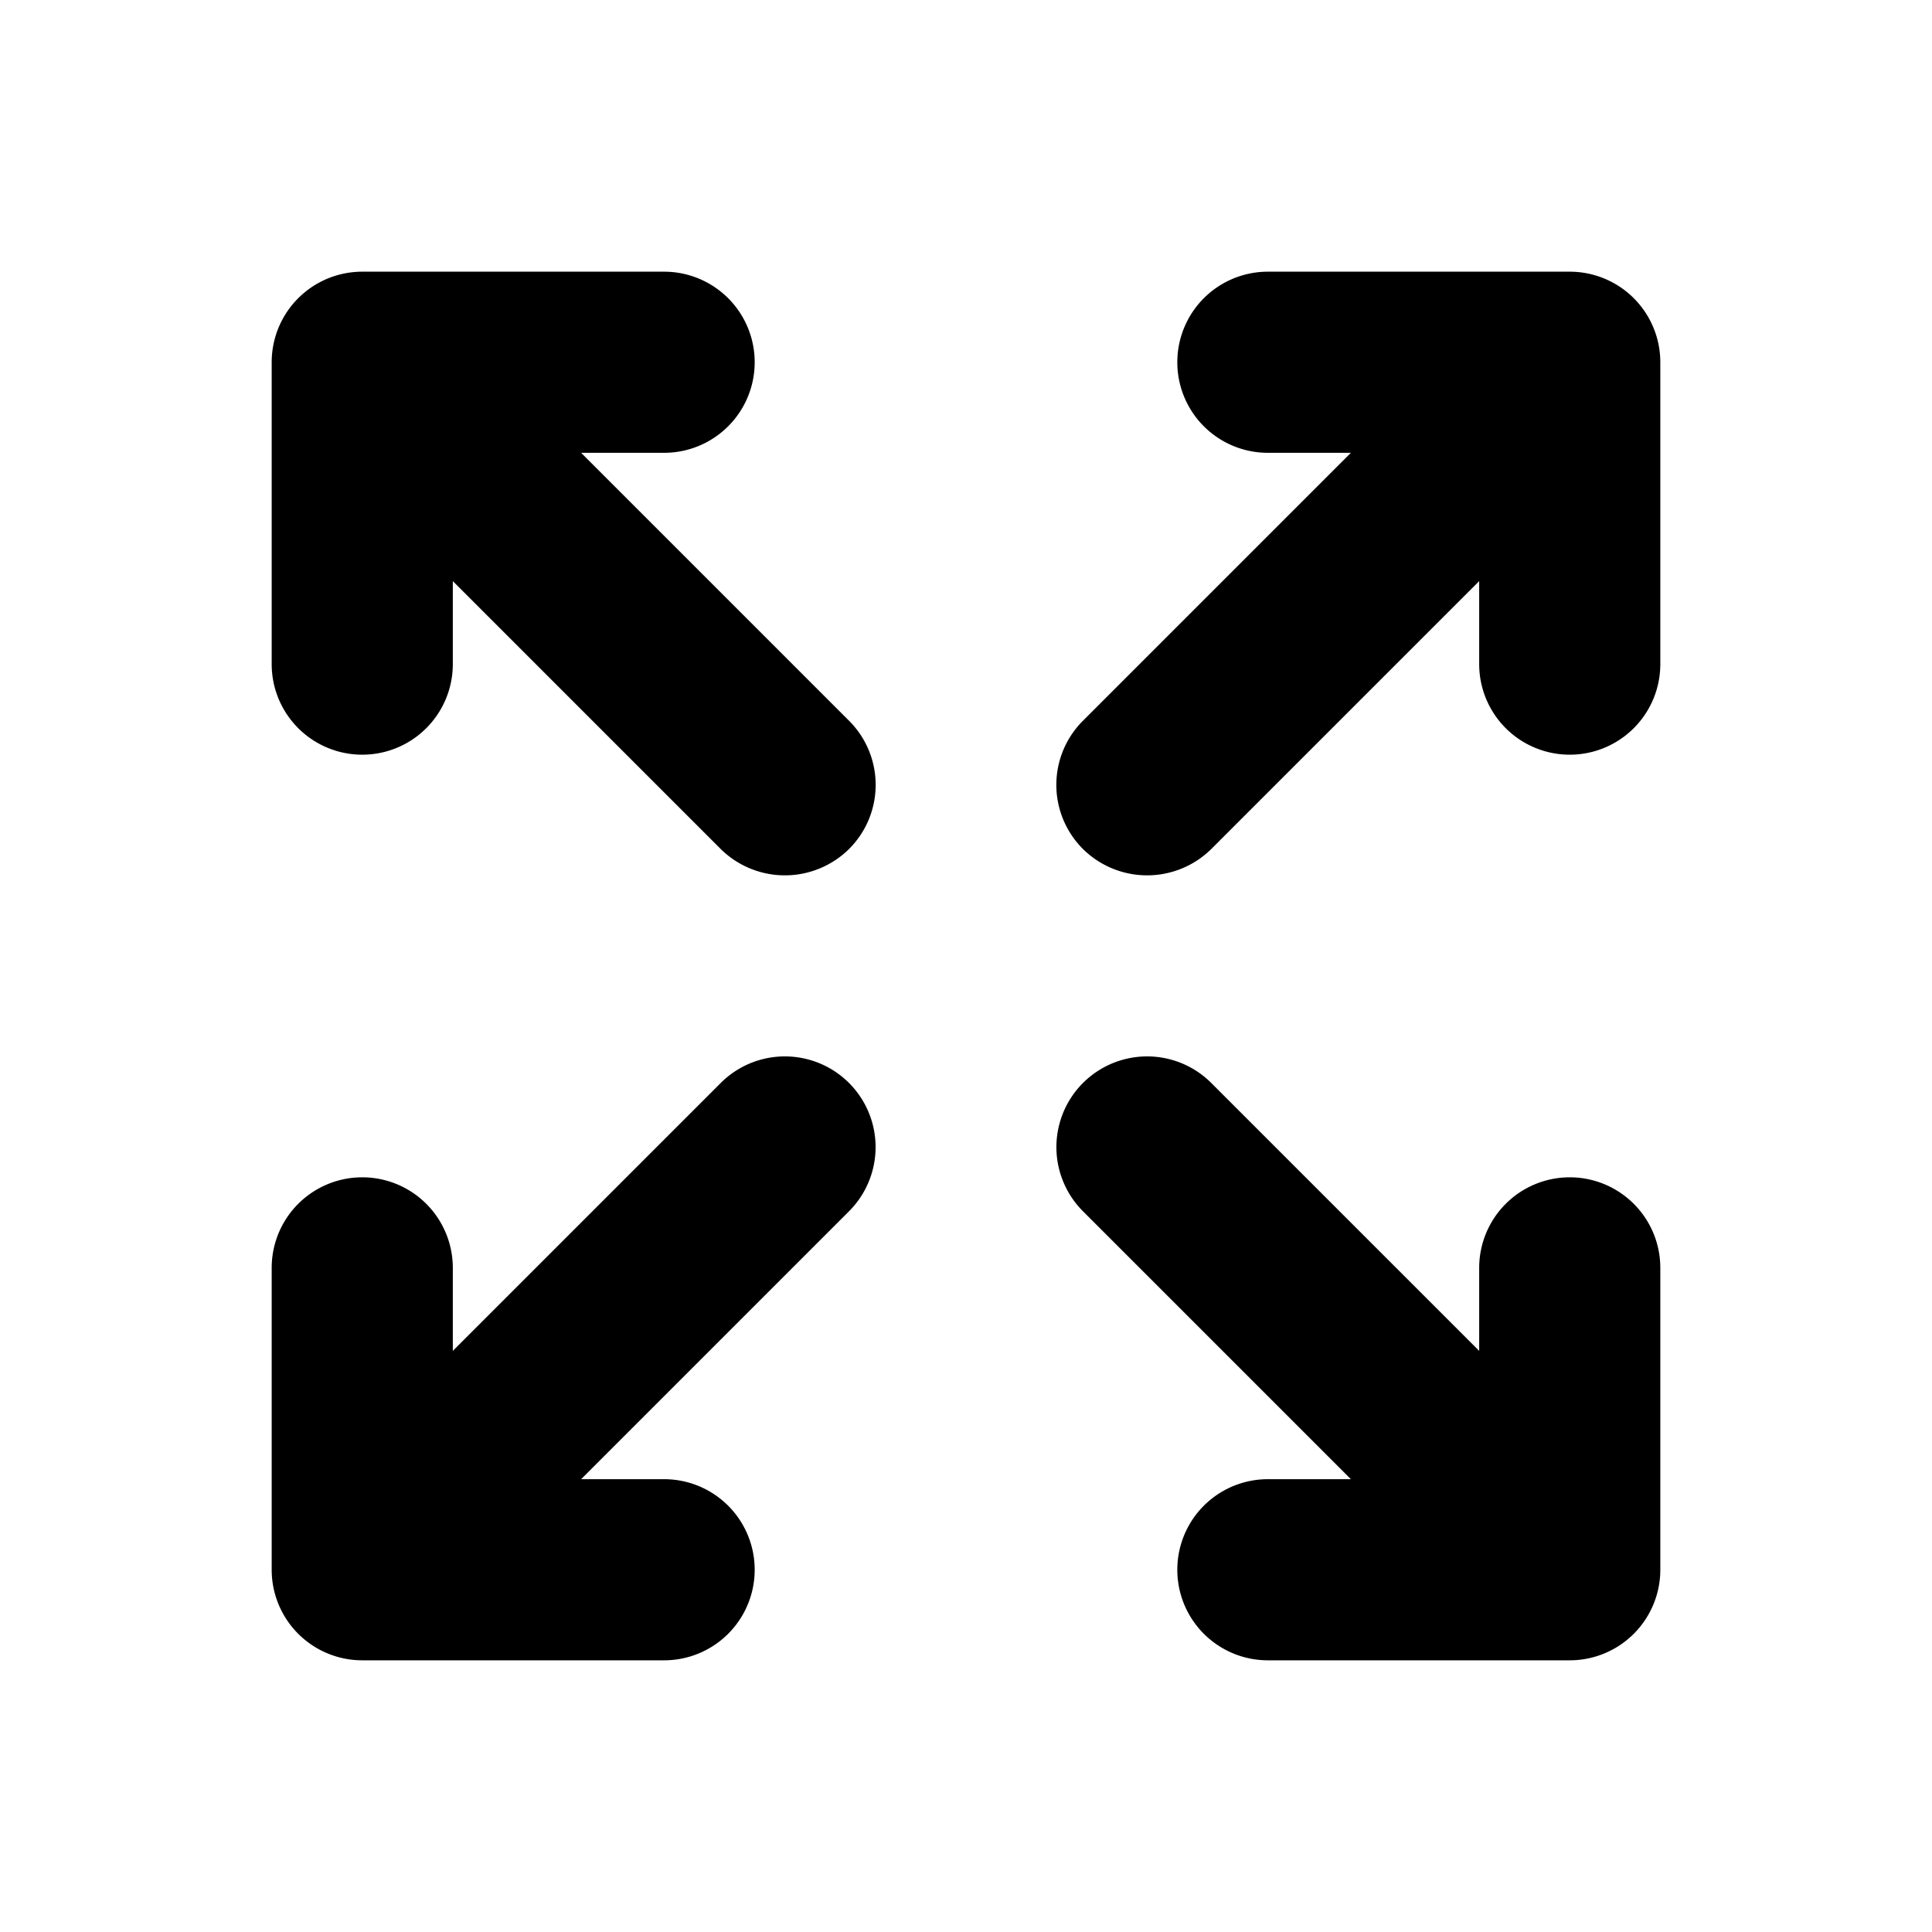 <svg xmlns="http://www.w3.org/2000/svg" viewBox="0 0 256 256" fill="currentColor"><path d="M220,48V88a12,12,0,0,1-24,0V77l-35.5,35.5a12.1,12.1,0,0,1-17,0,12,12,0,0,1,0-17L179,60H168a12,12,0,0,1,0-24h40A12,12,0,0,1,220,48ZM95.5,143.5,60,179V168a12,12,0,0,0-24,0v40a12,12,0,0,0,12,12H88a12,12,0,0,0,0-24H77l35.5-35.5a12,12,0,0,0-17-17ZM208,156a12,12,0,0,0-12,12v11l-35.5-35.5a12,12,0,0,0-17,17L179,196H168a12,12,0,0,0,0,24h40a12,12,0,0,0,12-12V168A12,12,0,0,0,208,156ZM77,60H88a12,12,0,0,0,0-24H48A12,12,0,0,0,36,48V88a12,12,0,0,0,24,0V77l35.5,35.5a12.1,12.1,0,0,0,17,0,12,12,0,0,0,0-17Z"/></svg>